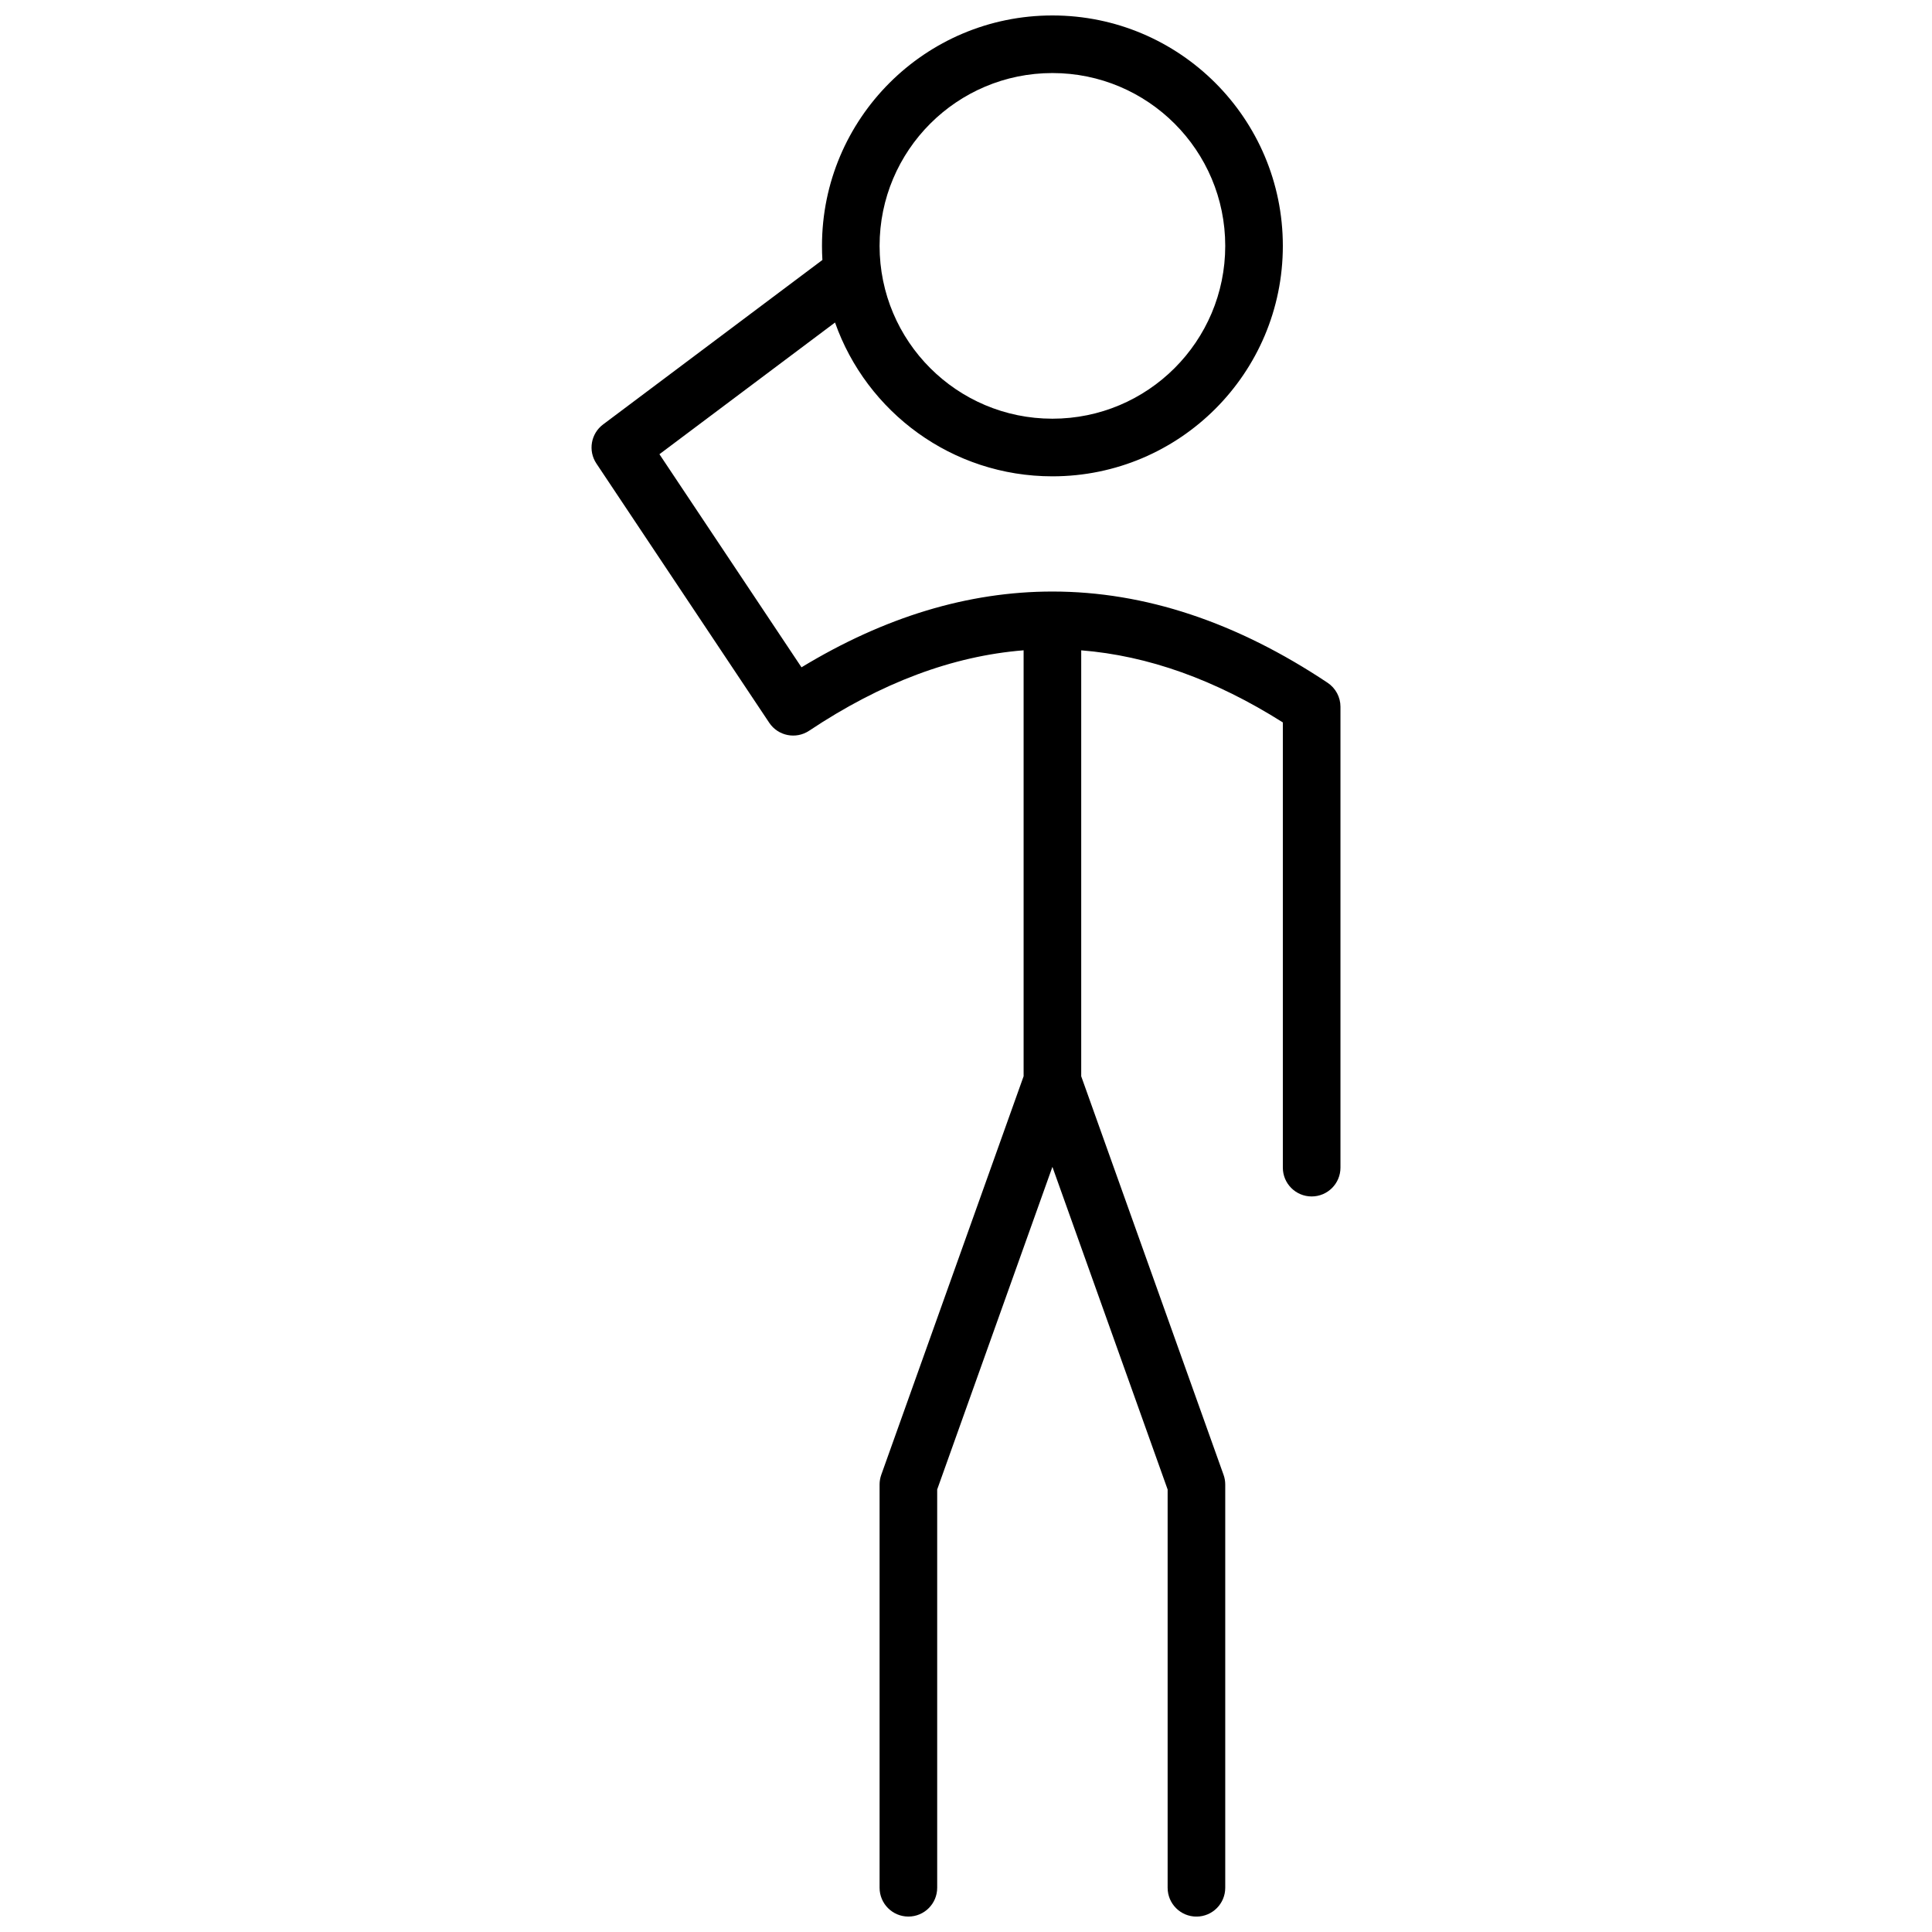 <?xml version="1.0" encoding="UTF-8"?>
<!-- Uploaded to: ICON Repo, www.iconrepo.com, Generator: ICON Repo Mixer Tools -->
<svg width="800px" height="800px" version="1.1" viewBox="144 144 512 512" xmlns="http://www.w3.org/2000/svg">
 <defs>
  <clipPath id="a">
   <path d="m300 148.09h200v503.81h-200z"/>
  </clipPath>
 </defs>
 <g clip-path="url(#a)">
  <path d="m422.9 453.23-30.535 85.496v105.55c0 4.215-3.414 7.633-7.633 7.633-4.215 0-7.633-3.418-7.633-7.633v-106.87c0-0.875 0.152-1.746 0.445-2.57l37.723-105.62v-112.88c-18.801 1.504-37.723 8.57-56.832 21.312-3.508 2.34-8.25 1.391-10.586-2.117l-45.801-68.699c-2.25-3.371-1.473-7.91 1.77-10.344l58.125-43.594c-0.074-1.234-0.109-2.481-0.109-3.734 0-33.727 27.34-61.066 61.066-61.066 33.727 0 61.066 27.34 61.066 61.066 0 33.727-27.34 61.07-61.066 61.07-26.605 0-49.238-17.02-57.609-40.762l-46.535 34.902 37.648 56.473c21.996-13.344 44.188-20.082 66.496-20.082 24.488 0 48.836 8.117 72.938 24.184 2.121 1.418 3.398 3.801 3.398 6.352v122.14c0 4.215-3.418 7.633-7.633 7.633-4.219 0-7.637-3.418-7.637-7.633v-117.99c-17.957-11.352-35.746-17.691-53.434-19.105v112.88l37.723 105.62c0.297 0.824 0.445 1.695 0.445 2.57v106.87c0 4.215-3.418 7.633-7.633 7.633s-7.633-3.418-7.633-7.633v-105.55zm0-198.27c25.297 0 45.801-20.504 45.801-45.801 0-25.293-20.504-45.801-45.801-45.801-25.293 0-45.801 20.508-45.801 45.801 0 25.297 20.508 45.801 45.801 45.801z"/>
 </g>
</svg>